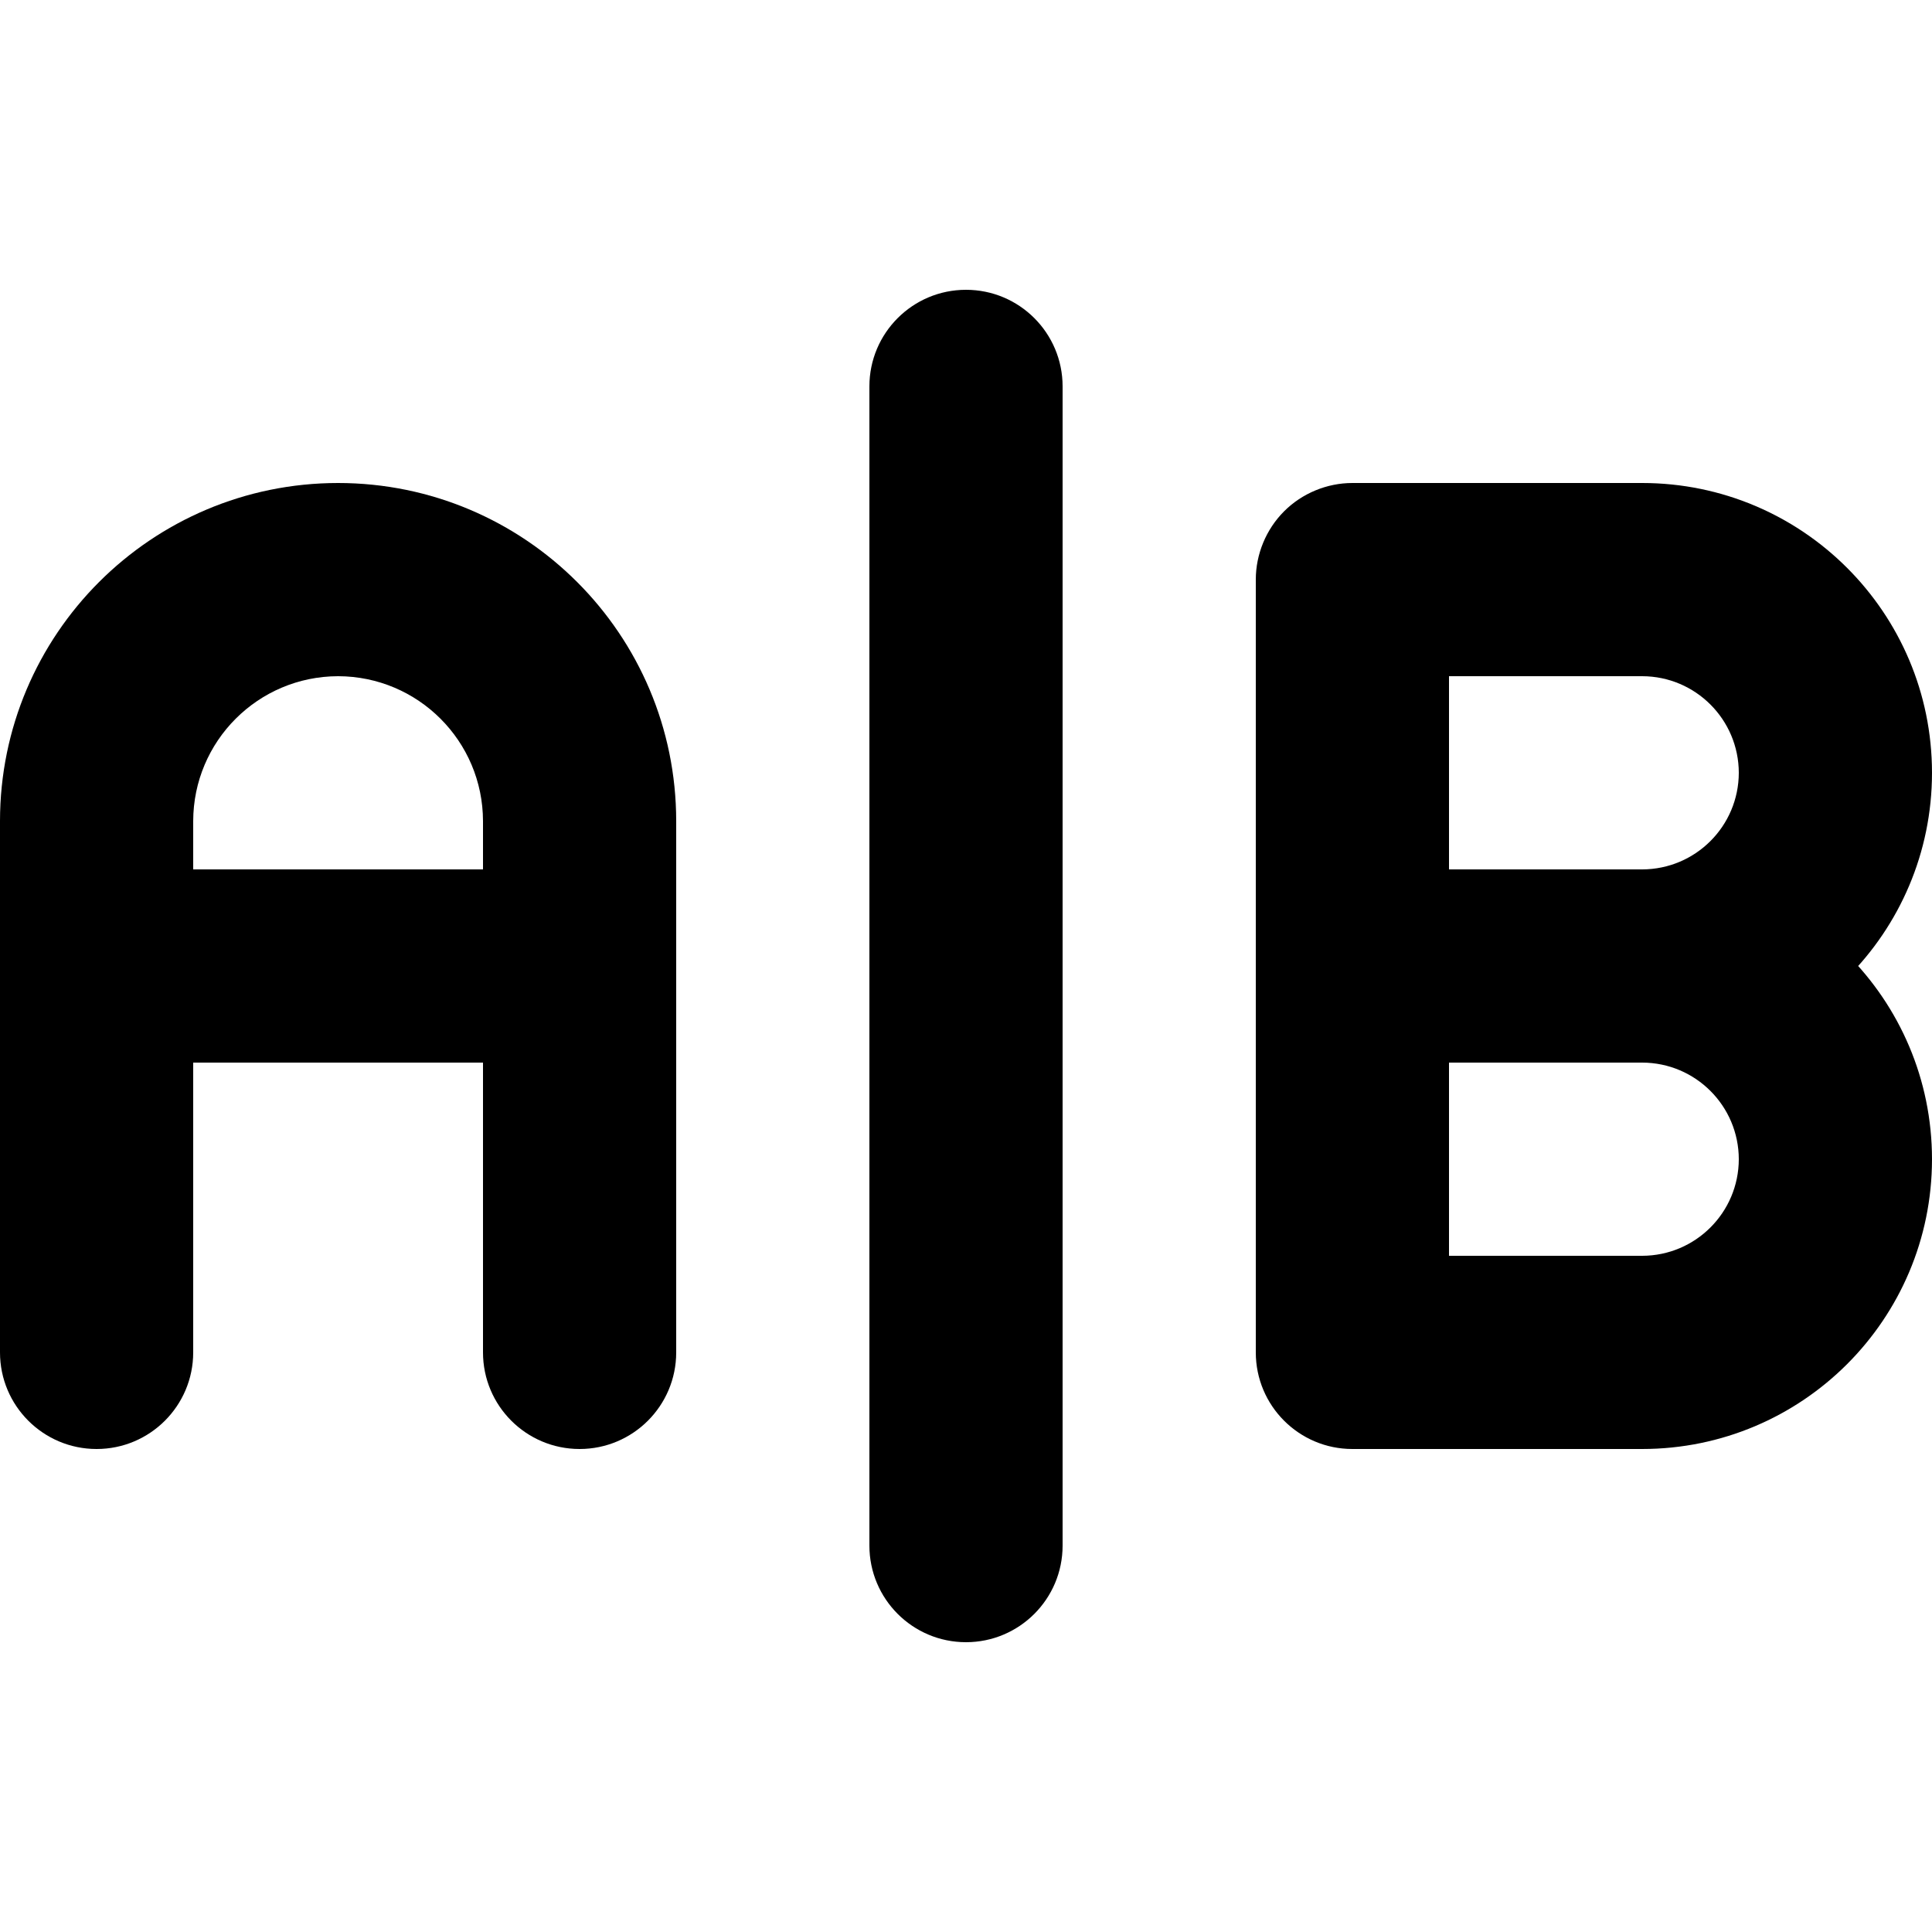 <?xml version="1.0" encoding="utf-8"?>
<!-- Generator: Adobe Illustrator 27.7.0, SVG Export Plug-In . SVG Version: 6.00 Build 0)  -->
<svg version="1.1" id="Layer_1" xmlns="http://www.w3.org/2000/svg" xmlns:xlink="http://www.w3.org/1999/xlink" x="0px" y="0px"
	 viewBox="0 0 512 512" style="enable-background:new 0 0 512 512;" xml:space="preserve">
<g>
	<path d="M51.2,358.4V217.6c0.04-21.2,17.2-38.36,38.4-38.4c21.2,0.04,38.36,17.2,38.4,38.4v140.8c0,14.14,11.46,25.6,25.6,25.6
		c14.14,0,25.6-11.46,25.6-25.6l0-140.8c-0.02-49.49-40.11-89.58-89.6-89.6C40.11,128.02,0.02,168.11,0,217.6v140.8
		C0,372.54,11.46,384,25.6,384S51.2,372.54,51.2,358.4L51.2,358.4z M153.6,230.4h-128C11.46,230.4,0,241.86,0,256
		s11.46,25.6,25.6,25.6h128c14.14,0,25.6-11.46,25.6-25.6S167.74,230.4,153.6,230.4z"/>
	<path d="M230.4,102.4v307.2c0,14.14,11.46,25.6,25.6,25.6c14.14,0,25.6-11.46,25.6-25.6V102.4c0-14.14-11.46-25.6-25.6-25.6
		C241.86,76.8,230.4,88.26,230.4,102.4"/>
	<path d="M384,358.4V179.2h51.2c14.13,0.03,25.57,11.47,25.6,25.6c-0.03,14.13-11.47,25.57-25.6,25.6h-76.8
		c-14.14,0-25.6,11.46-25.6,25.6s11.46,25.6,25.6,25.6l76.8,0c42.43-0.02,76.78-34.37,76.8-76.8c-0.02-42.43-34.37-76.78-76.8-76.8
		h-76.8c-6.74,0-13.34,2.73-18.1,7.5c-4.77,4.77-7.5,11.36-7.5,18.1v204.8c0,14.14,11.46,25.6,25.6,25.6S384,372.54,384,358.4
		L384,358.4z M435.2,281.6c14.13,0.03,25.57,11.47,25.6,25.6c-0.03,14.13-11.47,25.57-25.6,25.6h-76.8
		c-14.14,0-25.6,11.46-25.6,25.6c0,14.14,11.46,25.6,25.6,25.6l76.8,0c42.43-0.02,76.78-34.37,76.8-76.8
		c-0.02-42.43-34.37-76.78-76.8-76.8c-14.14,0-25.6,11.46-25.6,25.6S421.06,281.6,435.2,281.6L435.2,281.6z"/>
</g>
</svg>

